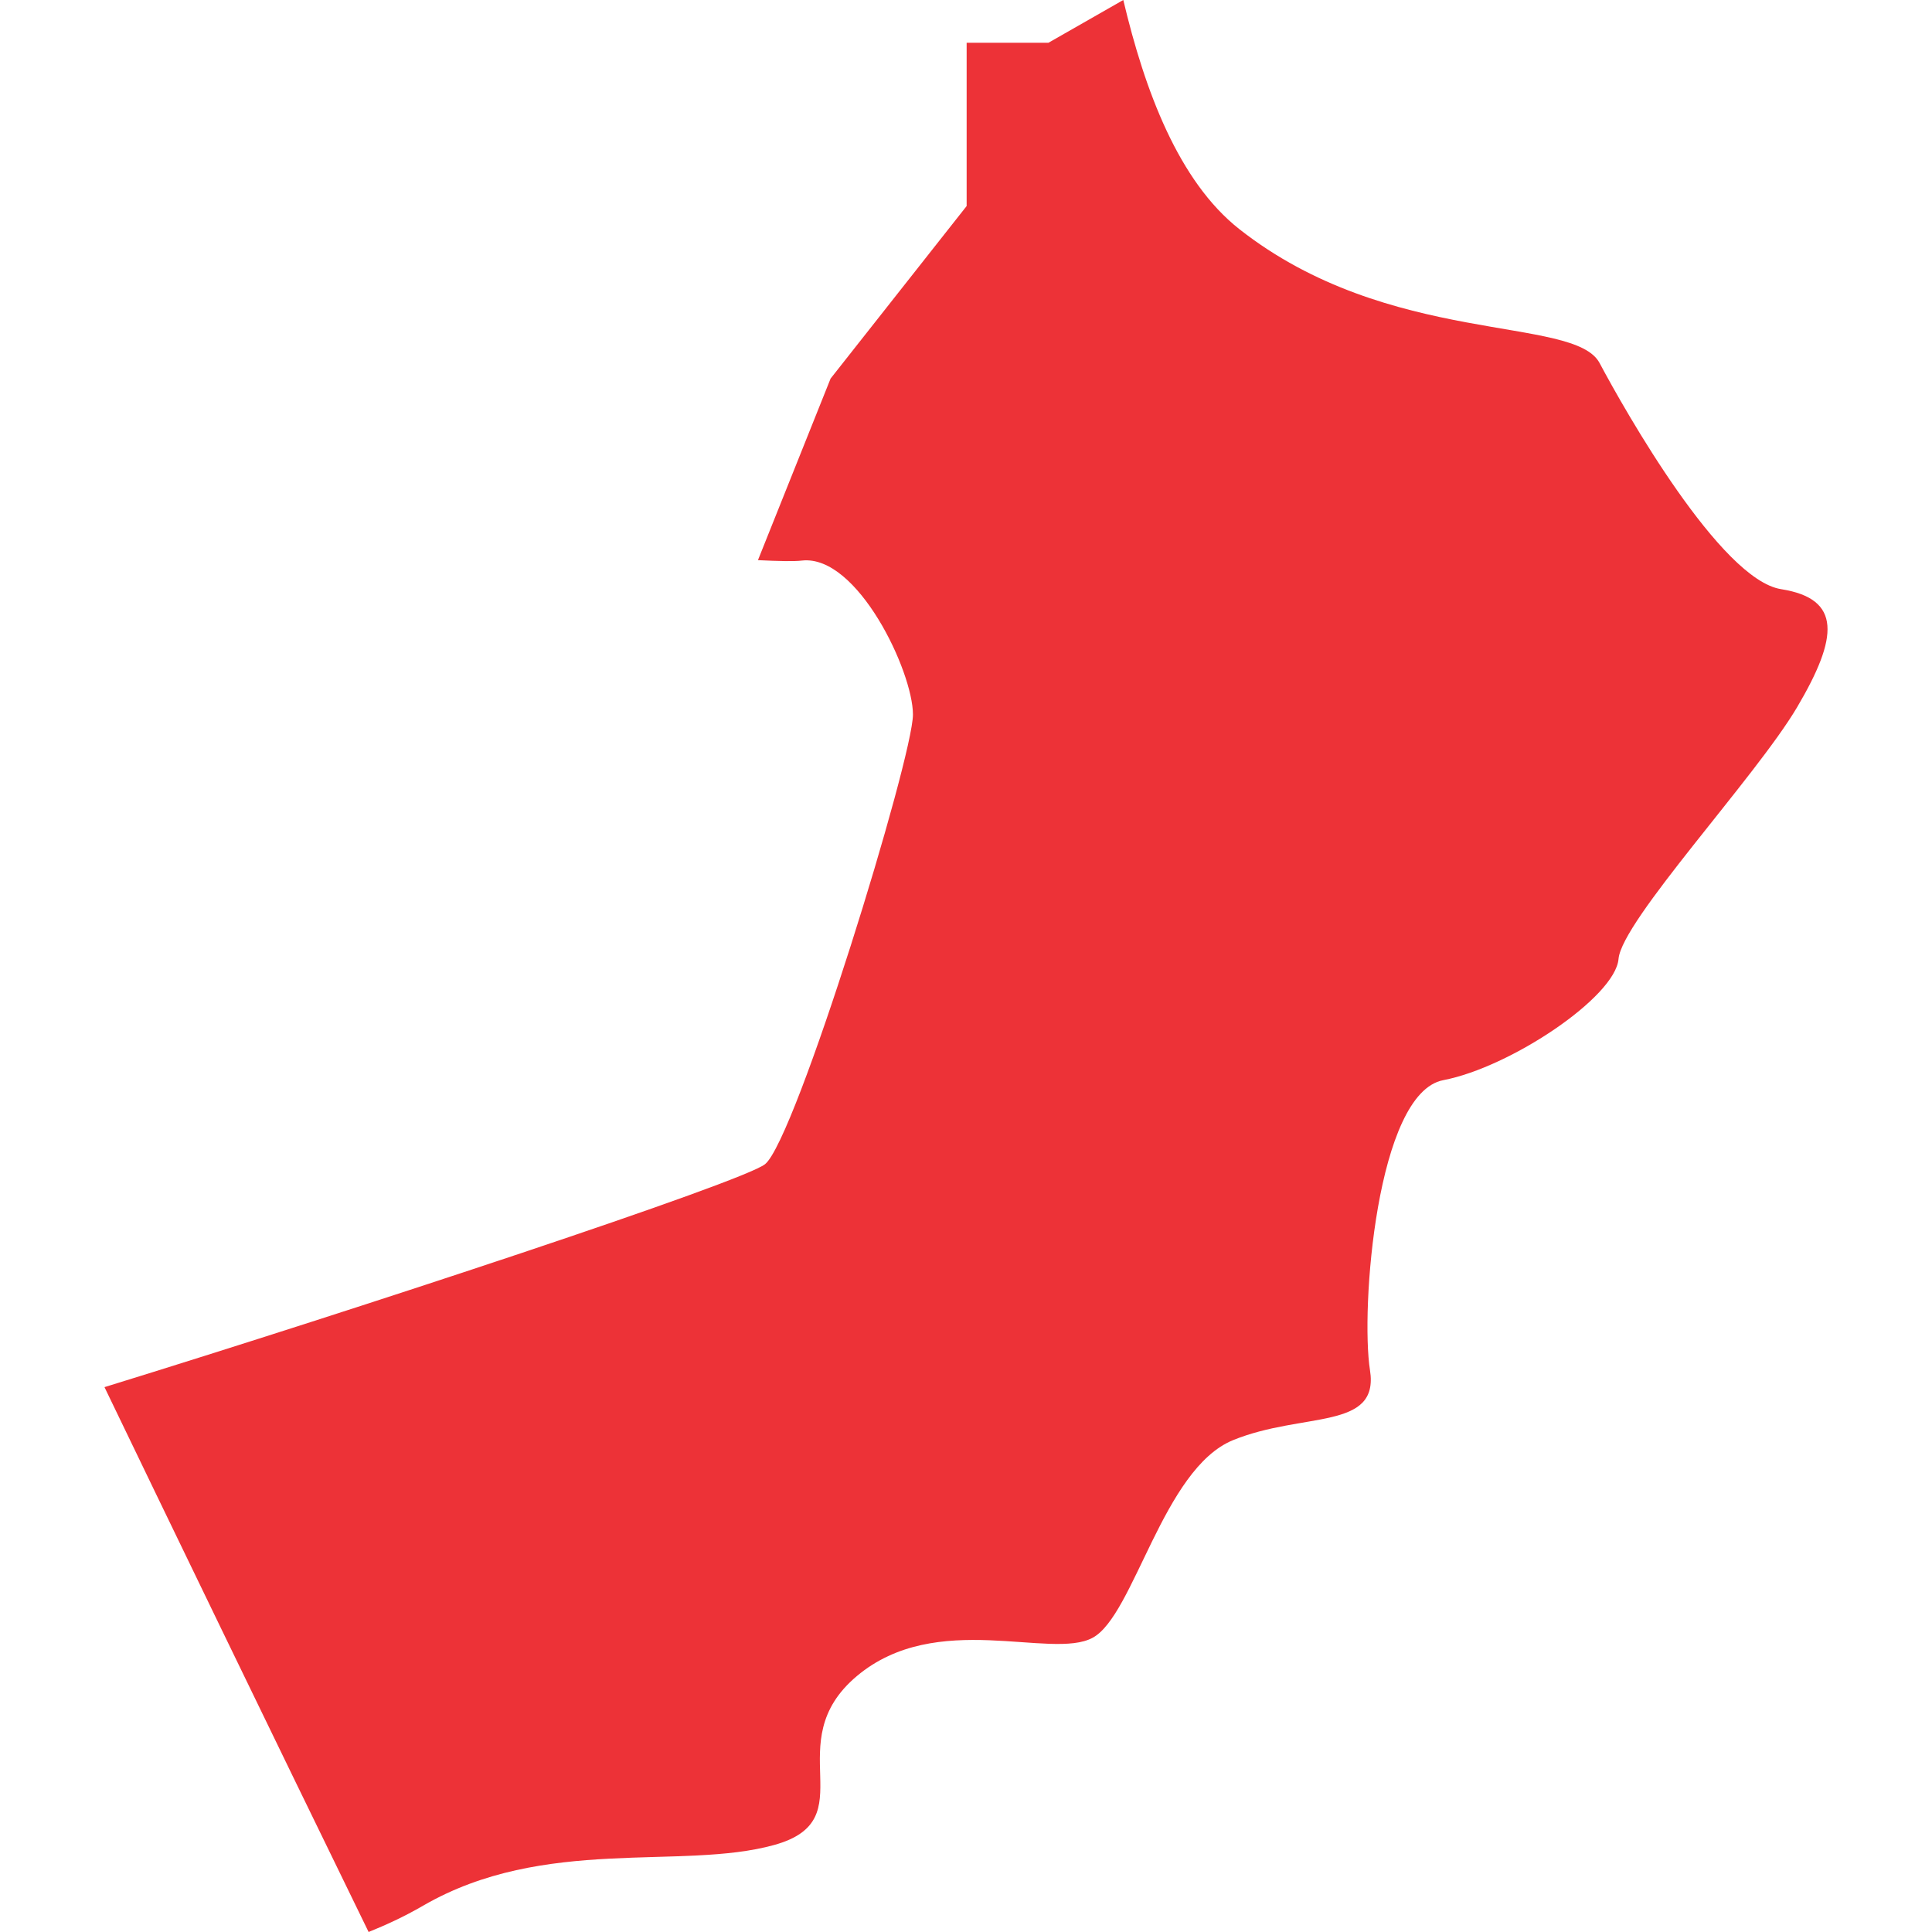 <?xml version="1.0" encoding="utf-8"?>
<!-- Generator: Adobe Illustrator 23.0.1, SVG Export Plug-In . SVG Version: 6.00 Build 0)  -->
<svg version="1.1" id="Layer_1" xmlns="http://www.w3.org/2000/svg" xmlns:xlink="http://www.w3.org/1999/xlink" x="0px" y="0px"
	 width="48px" height="48px" viewBox="0 0 48 48" enable-background="new 0 0 48 48" xml:space="preserve">
<polygon display="none" fill="#ED3237" points="8.108,44.108 3.827,46.054 1.168,48 1.946,33.665 3.308,32.303 3.308,27.957 
	14.919,17.449 10.573,16.865 10.573,6.097 18.941,3.632 22.184,6.616 26.789,3.892 36,3.114 39.113,0 46.832,20.108 37.103,35.157 
	37.103,44.043 8.303,44.043 "/>
<polygon display="none" fill="#ED3237" points="35.121,37.073 25.17,35.901 18.732,45.658 0.975,44.486 0,38.828 10.926,17.95 
	16.39,14.048 24.39,8.195 37.268,2.342 42.341,14.829 48,29.463 39.024,37.463 "/>
<path display="none" fill="#ED3237" d="M33.416,47.794c-0.749-3.216-0.707-6.186,0.61-8.431c5.824-9.874,9.417-35.42-3.593-39.026
	c-13.009-3.58-20.179,22.439-20.179,29.594c0,1.303-0.831,1.303-2.19,0.39C14.485,47.017,26.025,48.738,33.416,47.794z"/>
<path display="none" fill="#ED3237" d="M7.606,40.518c1.245,0.738,17.249,2.555,23.301,2.86l3.4-8.496l6.365-8.071v-7.638h3.824
	L48,17.17c-1.476-6.208-1.707-12.453-2.772-12.545c-1.785-0.148-9.1,7.758-12.075,13.57c-2.984,5.812-11.632,10.285-19.09,8.948
	c-7.458-1.347-9.986,1.79-11.932,3.127C1.637,30.62,0.853,30.343,0,29.688C0.784,35.554,6.448,39.816,7.606,40.518z"/>
<path fill="#ED3237" d="M24.016,1.063v4.056l-3.38,4.286l-1.805,4.512c0.514,0.025,0.906,0.034,1.095,0.01
	c1.379-0.152,2.756,2.758,2.756,3.826c0,1.073-2.91,10.557-3.674,11.17c-0.554,0.446-10.097,3.591-16.412,5.54
	C3.965,37.306,6.698,42.959,9.158,48c0.424-0.172,0.869-0.372,1.359-0.657c3.011-1.739,6.415-0.867,8.713-1.504
	c2.298-0.632,0.076-2.533,2.06-4.199c1.977-1.661,4.828-0.392,5.856-0.95c1.032-0.554,1.744-4.194,3.486-4.909
	c1.741-0.71,3.642-0.235,3.405-1.739c-0.237-1.504,0.16-6.893,1.823-7.206c1.663-0.319,4.274-2.063,4.352-3.013
	c0.083-0.95,3.407-4.512,4.436-6.251c1.029-1.744,1.11-2.695-0.395-2.934c-1.506-0.235-3.882-4.434-4.512-5.619
	c-0.634-1.19-5.227-0.397-8.95-3.326C29.28,4.502,28.442,2.253,27.908,0l-1.861,1.063H24.016z"/>
</svg>
